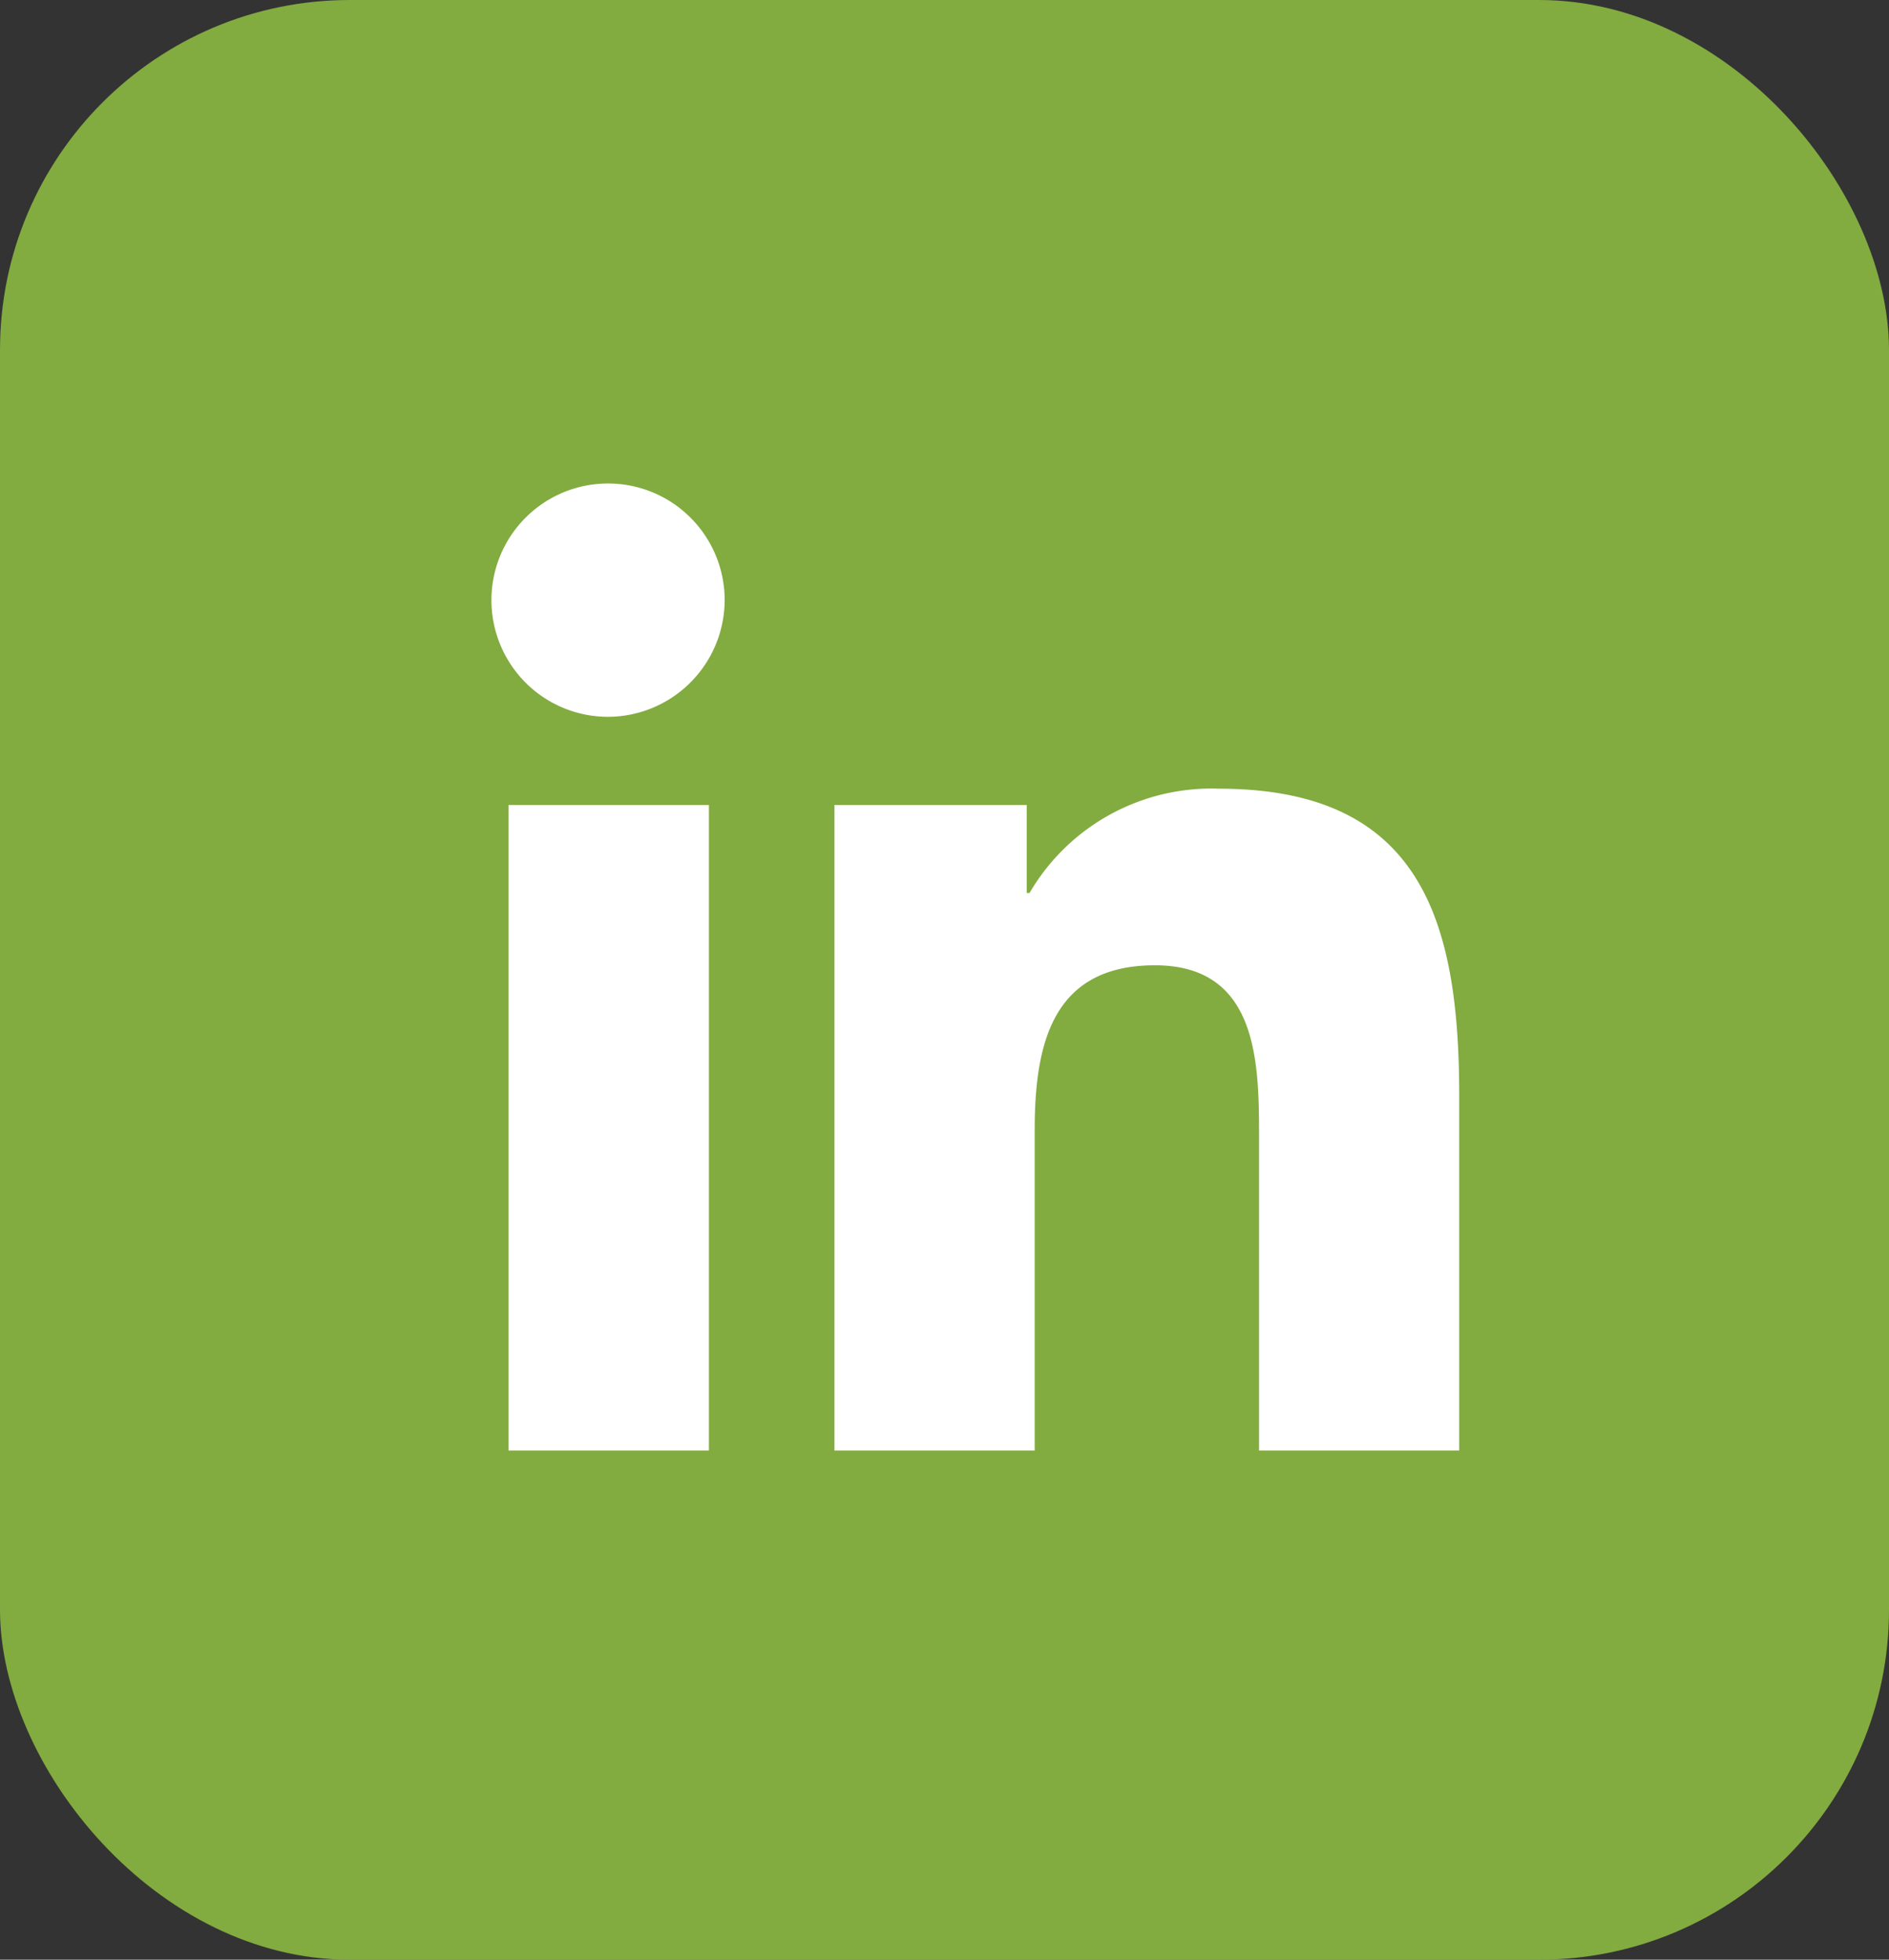 <svg xmlns="http://www.w3.org/2000/svg" width="27" height="28" viewBox="0 0 27 28">
  <rect x="0" y="0" width="27" height="28" fill="#333333" stroke="none"/>
  <g id="Group_4593" data-name="Group 4593" transform="translate(-0.229)">
    <rect id="Rectangle_117" data-name="Rectangle 117" width="27" height="28" rx="5" transform="translate(0.229)" fill="#82ab40"/>
    <path id="Icon_awesome-linkedin-in" data-name="Icon awesome-linkedin-in" d="M3.093,13.818H.228V4.593H3.093ZM1.659,3.334A1.667,1.667,0,1,1,3.318,1.66,1.673,1.673,0,0,1,1.659,3.334ZM13.814,13.818H10.956V9.327c0-1.07-.022-2.443-1.489-2.443-1.489,0-1.718,1.163-1.718,2.366v4.568H4.887V4.593H7.635V5.851h.04a3.01,3.01,0,0,1,2.71-1.49c2.9,0,3.432,1.909,3.432,4.389v5.067Z" transform="translate(7.269 6.908)" fill="#fff"/>
  </g>
</svg>
